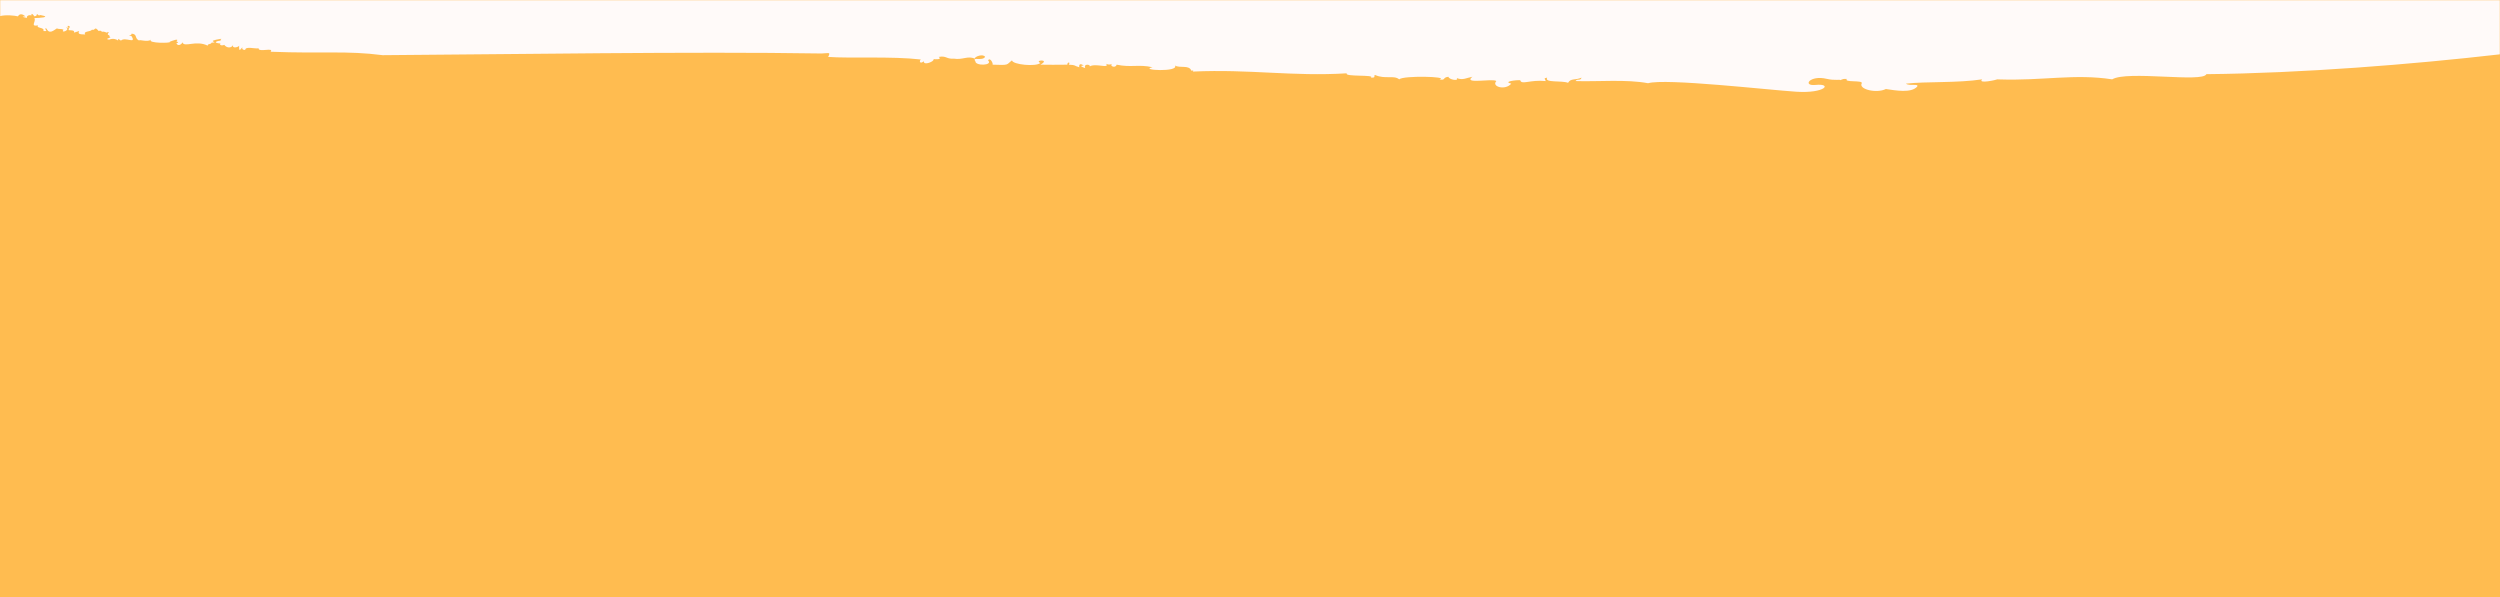 <?xml version="1.0" encoding="UTF-8"?>
<svg width="1440px" height="344px" viewBox="0 0 1440 344" version="1.1" xmlns="http://www.w3.org/2000/svg" xmlns:xlink="http://www.w3.org/1999/xlink">
    <rect x="0" y="0" width="1440" height="344" fill="#333333" stroke="none"/>
    <title>360229EE-5798-40D5-8A1E-D9E1FD033163</title>
    <defs>
        <rect id="path-1" x="0" y="0" width="1440" height="344"></rect>
    </defs>
    <g id="For-brands" stroke="none" stroke-width="1" fill="none" fill-rule="evenodd">
        <g id="V3-for_brands" transform="translate(0, -5264)">
            <g id="Desktop-/-molecules-/-footer" transform="translate(0, 5263)">
                <g id="Group" transform="translate(0, 1)">
                    <g id="background" transform="translate(0, 0)">
                        <mask id="mask-2" fill="white">
                            <use xlink:href="#path-1"></use>
                        </mask>
                        <use id="Color" fill="#FFBC50" xlink:href="#path-1"></use>
                        <g id="Desktop-/-molecules-/-brush-background-/-border-/-3-/-top" mask="url(#mask-2)" fill="#FFFAF9">
                            <path d="M1440,31.29 C1388.79,37.158 1326.028,42.161 1270.866,42.722 C1268.851,47.735 1225.121,40.493 1216.623,45.702 C1194.866,42.353 1176.577,46.591 1151.58,45.748 L1150.399,45.704 L1150.412,45.709 C1150.57,45.881 1138.895,48.543 1141.716,45.702 C1127.524,47.885 1109.53,46.844 1097.804,48.188 C1099.849,49.763 1105.569,47.927 1104.258,49.929 C1100.799,53.736 1091.887,52.109 1086.263,51.275 C1080.864,53.961 1070.489,51.413 1072.334,48.038 C1073.469,45.964 1061.769,47.713 1063.794,45.455 C1061.537,45.447 1062.114,45.366 1059.917,46.202 C1060.272,45.562 1056.913,46.547 1052.149,45.408 C1042.454,43.091 1037.936,49.695 1045.722,48.921 C1055.686,47.931 1051.409,53.905 1034.714,52.837 C1018.749,51.816 959.223,44.981 949.279,47.94 C936.931,45.558 920.089,47.133 907.515,46.699 C908.493,45.074 910.394,46.82 910.963,44.71 C907.459,46.337 904.784,44.899 903.21,47.694 C899.291,46.239 889.392,47.853 891.161,44.711 C888.653,45.14 890.186,45.452 890.294,46.699 C881.387,45.764 876.314,49.097 875.661,46.202 C873.265,46.019 865.391,47.021 870.491,48.189 C866.944,52.327 858.894,49.835 861.885,46.7 C860.218,44.952 842.263,48.785 848.104,44.213 C844.751,44.82 842.539,46.421 839.065,44.957 C840.6,46.998 834.26,45.76 834.332,44.212 C830.705,44.57 832.868,46.526 829.163,45.702 C834.997,44.11 808.275,43.381 805.917,45.7 C802.981,43.128 797.804,45.773 792.144,43.217 C790.663,43.373 793.261,44.945 789.558,44.71 C792.56,42.848 773.894,44.406 775.778,42.225 C744.607,44.165 719.952,39.721 687.099,41.227 C687.417,40.346 687.62,40.514 686.234,40.731 C684.859,37.189 679.801,39.439 676.763,37.75 C679.378,41.691 655.552,40.426 663.845,38.745 C655.823,36.895 651.529,39.03 643.186,37.254 C642.528,39.621 638.74,37.921 640.601,36.755 C639.323,37.333 638.43,37.333 637.157,36.756 C639.222,39.776 631.186,36.213 627.686,38.248 C628.219,37.039 623.89,36.544 625.106,39.242 C623.729,38.764 621.121,37.815 624.237,37.751 C622.356,36.478 621.405,36.802 621.657,38.744 C618.153,37.774 620.186,37.477 615.628,37.253 C616.779,35.596 614.707,35.596 614.77,37.254 C607.161,37.423 605.476,37.248 599.273,37.252 C605.379,33.877 595.294,34.546 599.272,36.258 C596.803,38.601 583.14,37.214 582.913,34.769 C579.456,37.313 581.733,37.647 571.717,37.252 C572.194,36.683 570.352,32.806 569.136,34.768 C572.168,37.809 561.661,38.108 561.821,35.265 C559.653,32.526 565.744,35.383 567.415,32.78 C566.483,30.887 561.646,32.356 561.392,33.775 C557.431,31.936 554.571,34.646 549.33,33.777 C544.982,34.104 545.291,31.961 540.72,32.78 C542.84,34.415 538.683,34.181 537.709,34.023 C538.626,35.226 531.823,38.099 532.108,35.266 C530.05,37.092 529.209,35.361 530.392,34.27 C513.63,32.311 489.249,33.719 477.004,32.781 C478.84,29.405 476.913,30.929 471.844,30.793 C399.525,29.608 292.101,31.299 220.425,31.784 C199.36,29.066 186.464,30.995 155.849,29.795 C158.124,27.087 148.582,30.369 148.96,27.807 C146.96,28.299 141.352,26.403 141.211,28.802 C137.729,28.64 141.175,25.647 138.621,28.306 C137.637,29.915 137.651,26.972 137.768,26.317 C137.287,27.244 133.389,28.169 134.324,25.821 C133.35,27.828 130.662,27.82 129.155,25.82 C127.854,26.477 126.12,25.973 127.005,25.076 C122.005,24.647 124.998,23.491 127.432,23.334 C126.185,23.115 127.522,22.899 127.432,22.343 C117.043,23.901 127.421,24.359 121.837,24.578 C121.719,25.642 119.355,25.111 119.689,26.318 C112.722,22.879 106.138,27.635 105.048,24.33 C104.933,25.325 102.423,27.144 101.604,24.825 C103.496,24.529 102.28,24.135 101.605,23.833 C103.684,21.765 98.884,23.558 97.727,24.08 C99.507,24.899 84.567,25.084 86.97,22.837 C84.934,24.503 80.44,22.562 80.083,23.333 C77.272,21.94 79.358,19.704 75.778,19.359 C76.011,21.035 72.329,19.448 75.777,20.849 C78.764,25.681 72.044,21.049 69.747,23.334 C68.593,23.235 68.144,21.271 68.024,23.334 C66.869,22.473 64.944,21.968 62.86,22.837 C59.216,22.343 65.897,21.494 62.86,21.347 C63.596,21.093 63.077,20.608 62.86,20.352 C60.751,19.692 63.802,18.504 61.999,18.363 C61.793,19.646 60.518,17.682 58.557,18.363 C58.759,17.673 57.487,17.523 56.831,17.866 C54.184,14.698 55.218,17.756 52.961,17.121 C52.168,18.439 47.744,17.79 49.081,19.857 C46.011,19.814 44.563,19.629 45.639,17.866 C39.222,20.031 46.062,17.46 39.608,17.371 C39.101,15.784 41.227,15.832 39.608,14.886 C37.196,14.892 41.661,16.242 37.89,15.877 C41.153,17.05 34.556,19.582 36.599,17.121 C35.065,16.351 34.495,17.037 32.722,16.377 C30.831,17.544 28.409,19.971 26.699,16.375 C24.395,16.23 28.986,18.306 24.972,17.865 C26.057,15.578 20.394,16.41 21.962,14.635 C17.06,15.412 21.009,12.523 19.803,10.412 C22.511,10.368 30.147,9.931 23.255,8.672 C23.255,8.672 22.392,8.918 22.392,8.918 C19.974,6.867 22.529,9.109 19.805,9.417 C19.44,8.913 17.953,6.815 18.088,8.918 C16.746,8.327 15.048,9.273 15.5,10.412 C14.935,9.999 11.011,9.675 14.645,9.416 C13.476,8.361 11.414,7.389 10.339,9.417 C8.452,8.952 3.372,8.396 0,9.284 L0,0 L1440,0 L1440,31.29 Z" id="stroke"></path>
                        </g>
                    </g>
                </g>
            </g>
        </g>
    </g>
</svg>